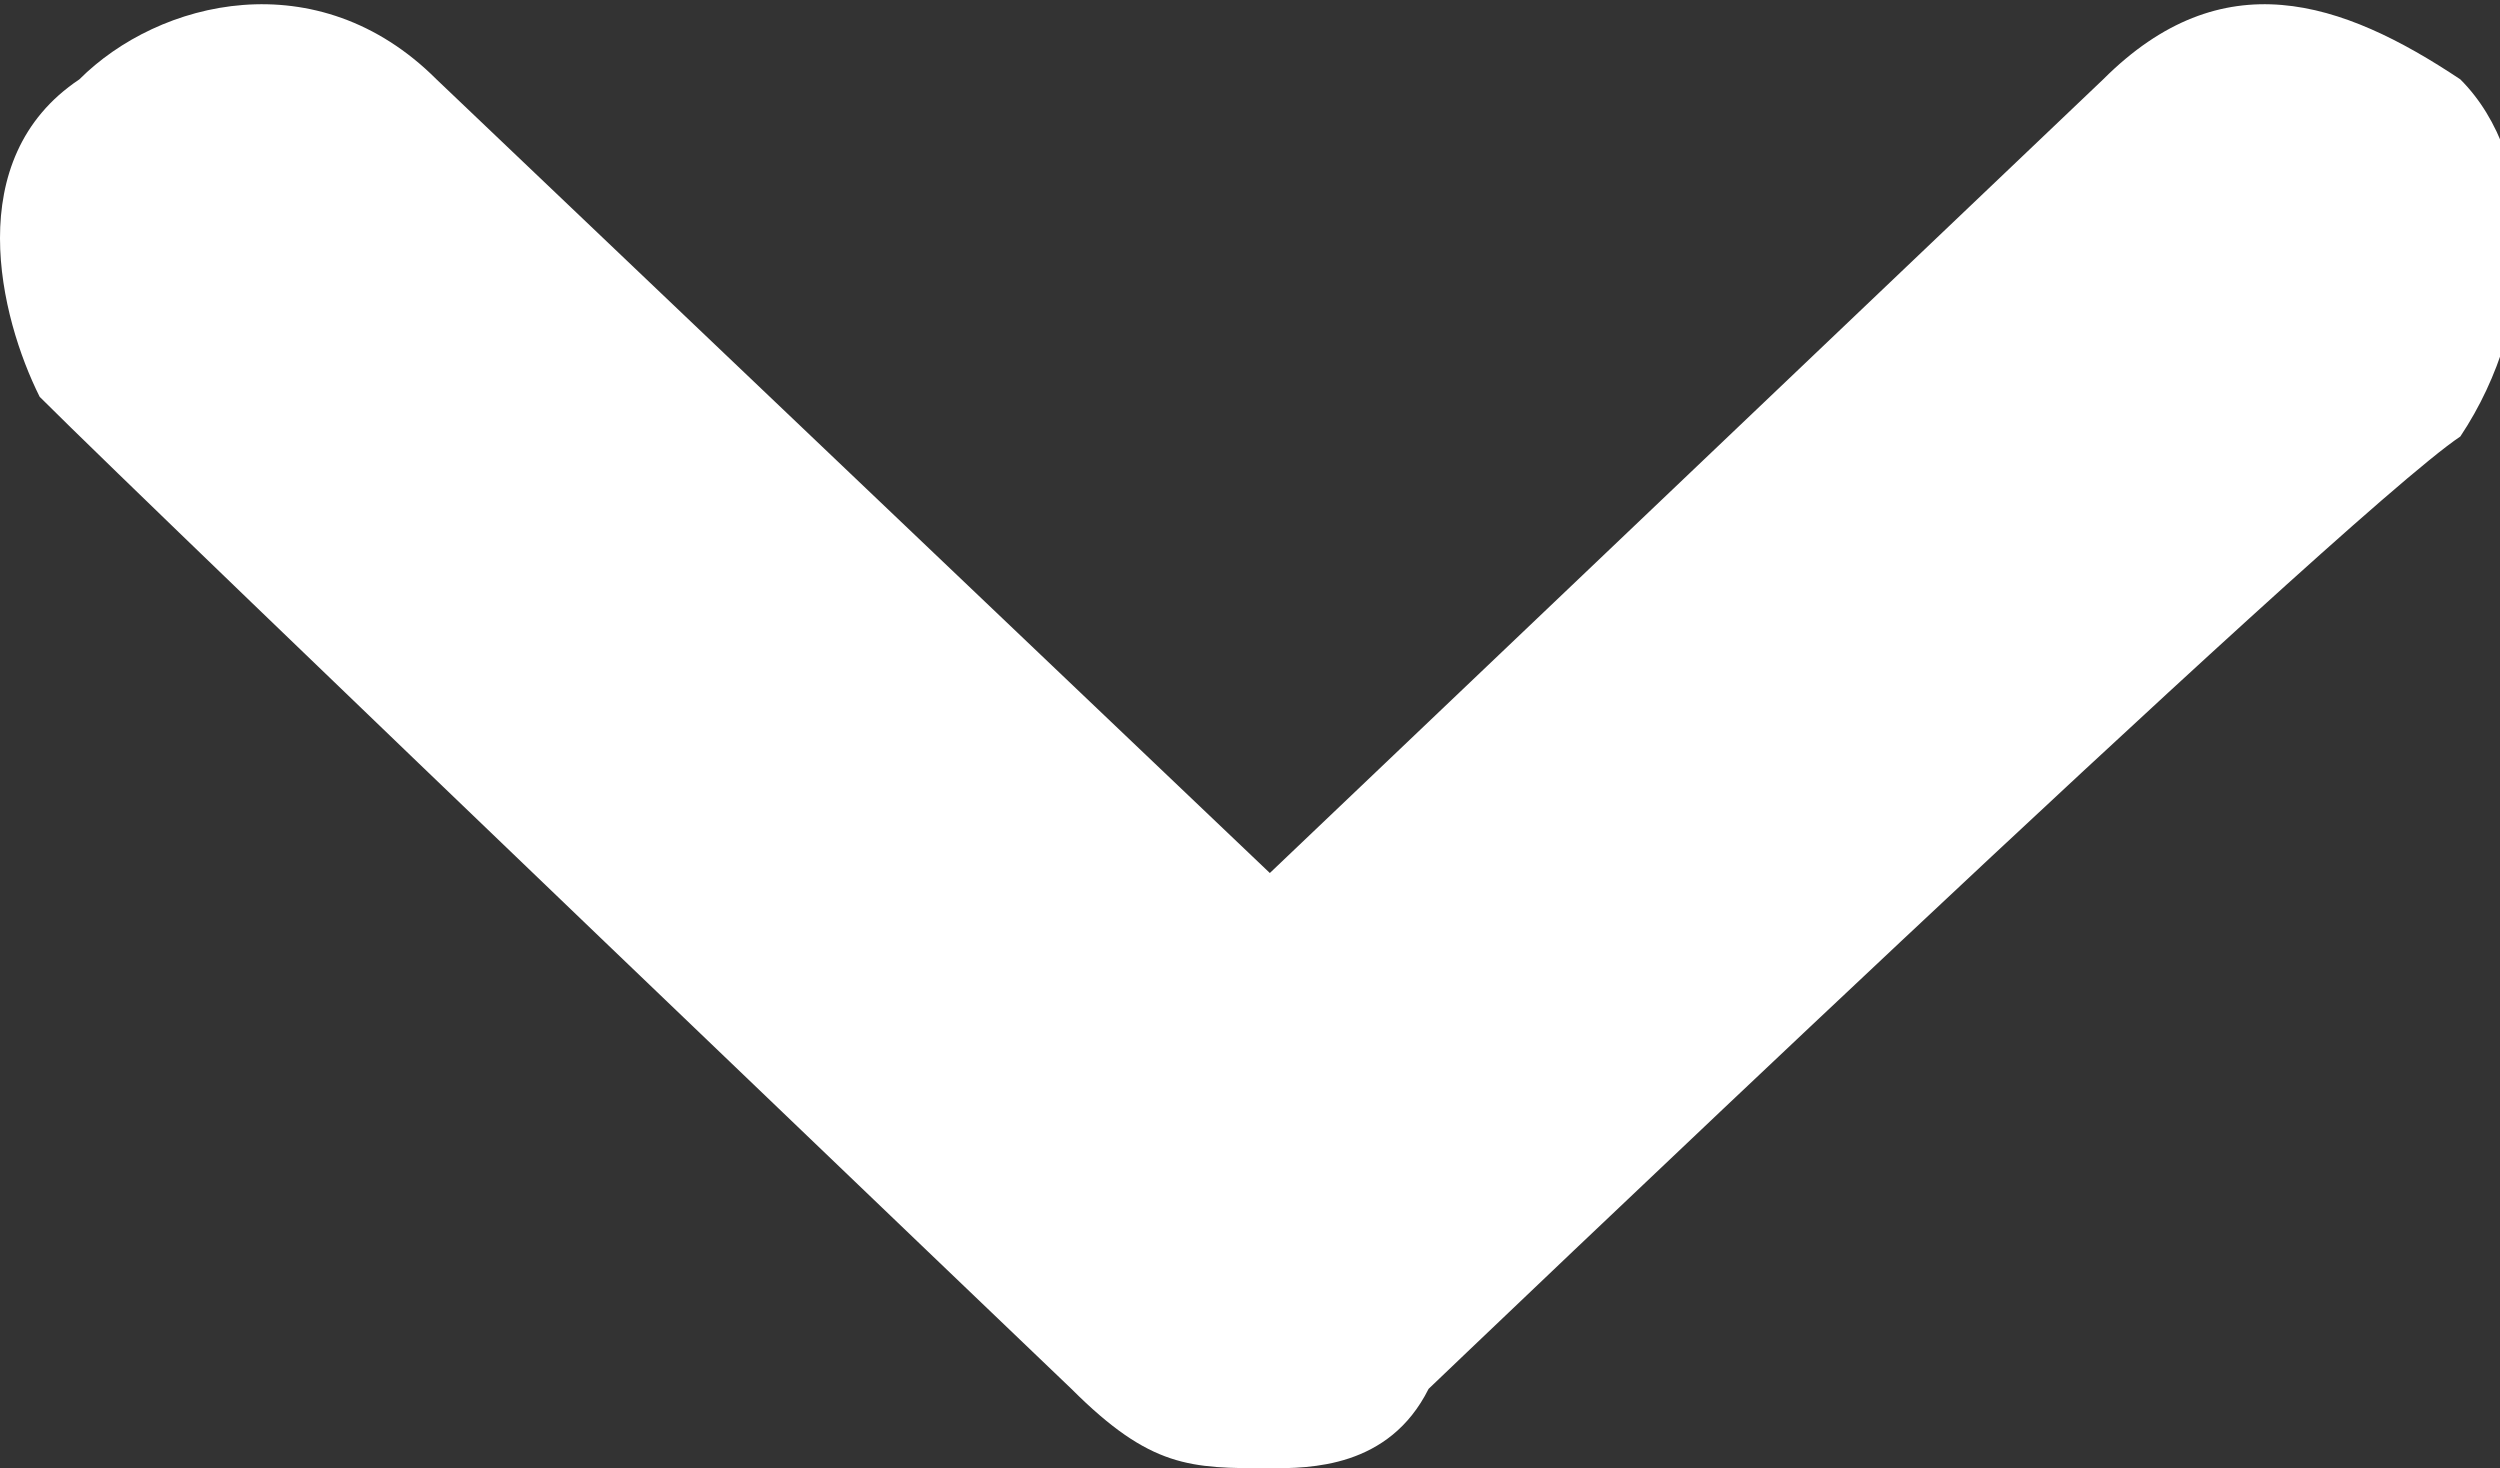 <svg xmlns="http://www.w3.org/2000/svg" xmlns:xlink="http://www.w3.org/1999/xlink" version="1.1" id="Layer_1" x="0px" y="0px" viewBox="0 0 6.3 3.7" style="enable-background:new 0 0 6.3 3.7;" xml:space="preserve"><rect x="0" y="0" width="6.3" height="3.7" fill="#333333" stroke="none"/> <style type="text/css"> .st0{fill:#ffffff;} </style> <path class="st0" d="M6.2,1.1C5.9,1.3,3.6,3.5,3.6,3.5C3.5,3.7,3.3,3.7,3.2,3.7c-0.2,0-0.3,0-0.5-0.2c0,0-2.3-2.2-2.6-2.5 C0,0.8-0.1,0.4,0.2,0.2c0.2-0.2,0.6-0.3,0.9,0l2.1,2l2.1-2c0.3-0.3,0.6-0.2,0.9,0C6.4,0.4,6.4,0.8,6.2,1.1z" fill="#000000"/> </svg>
